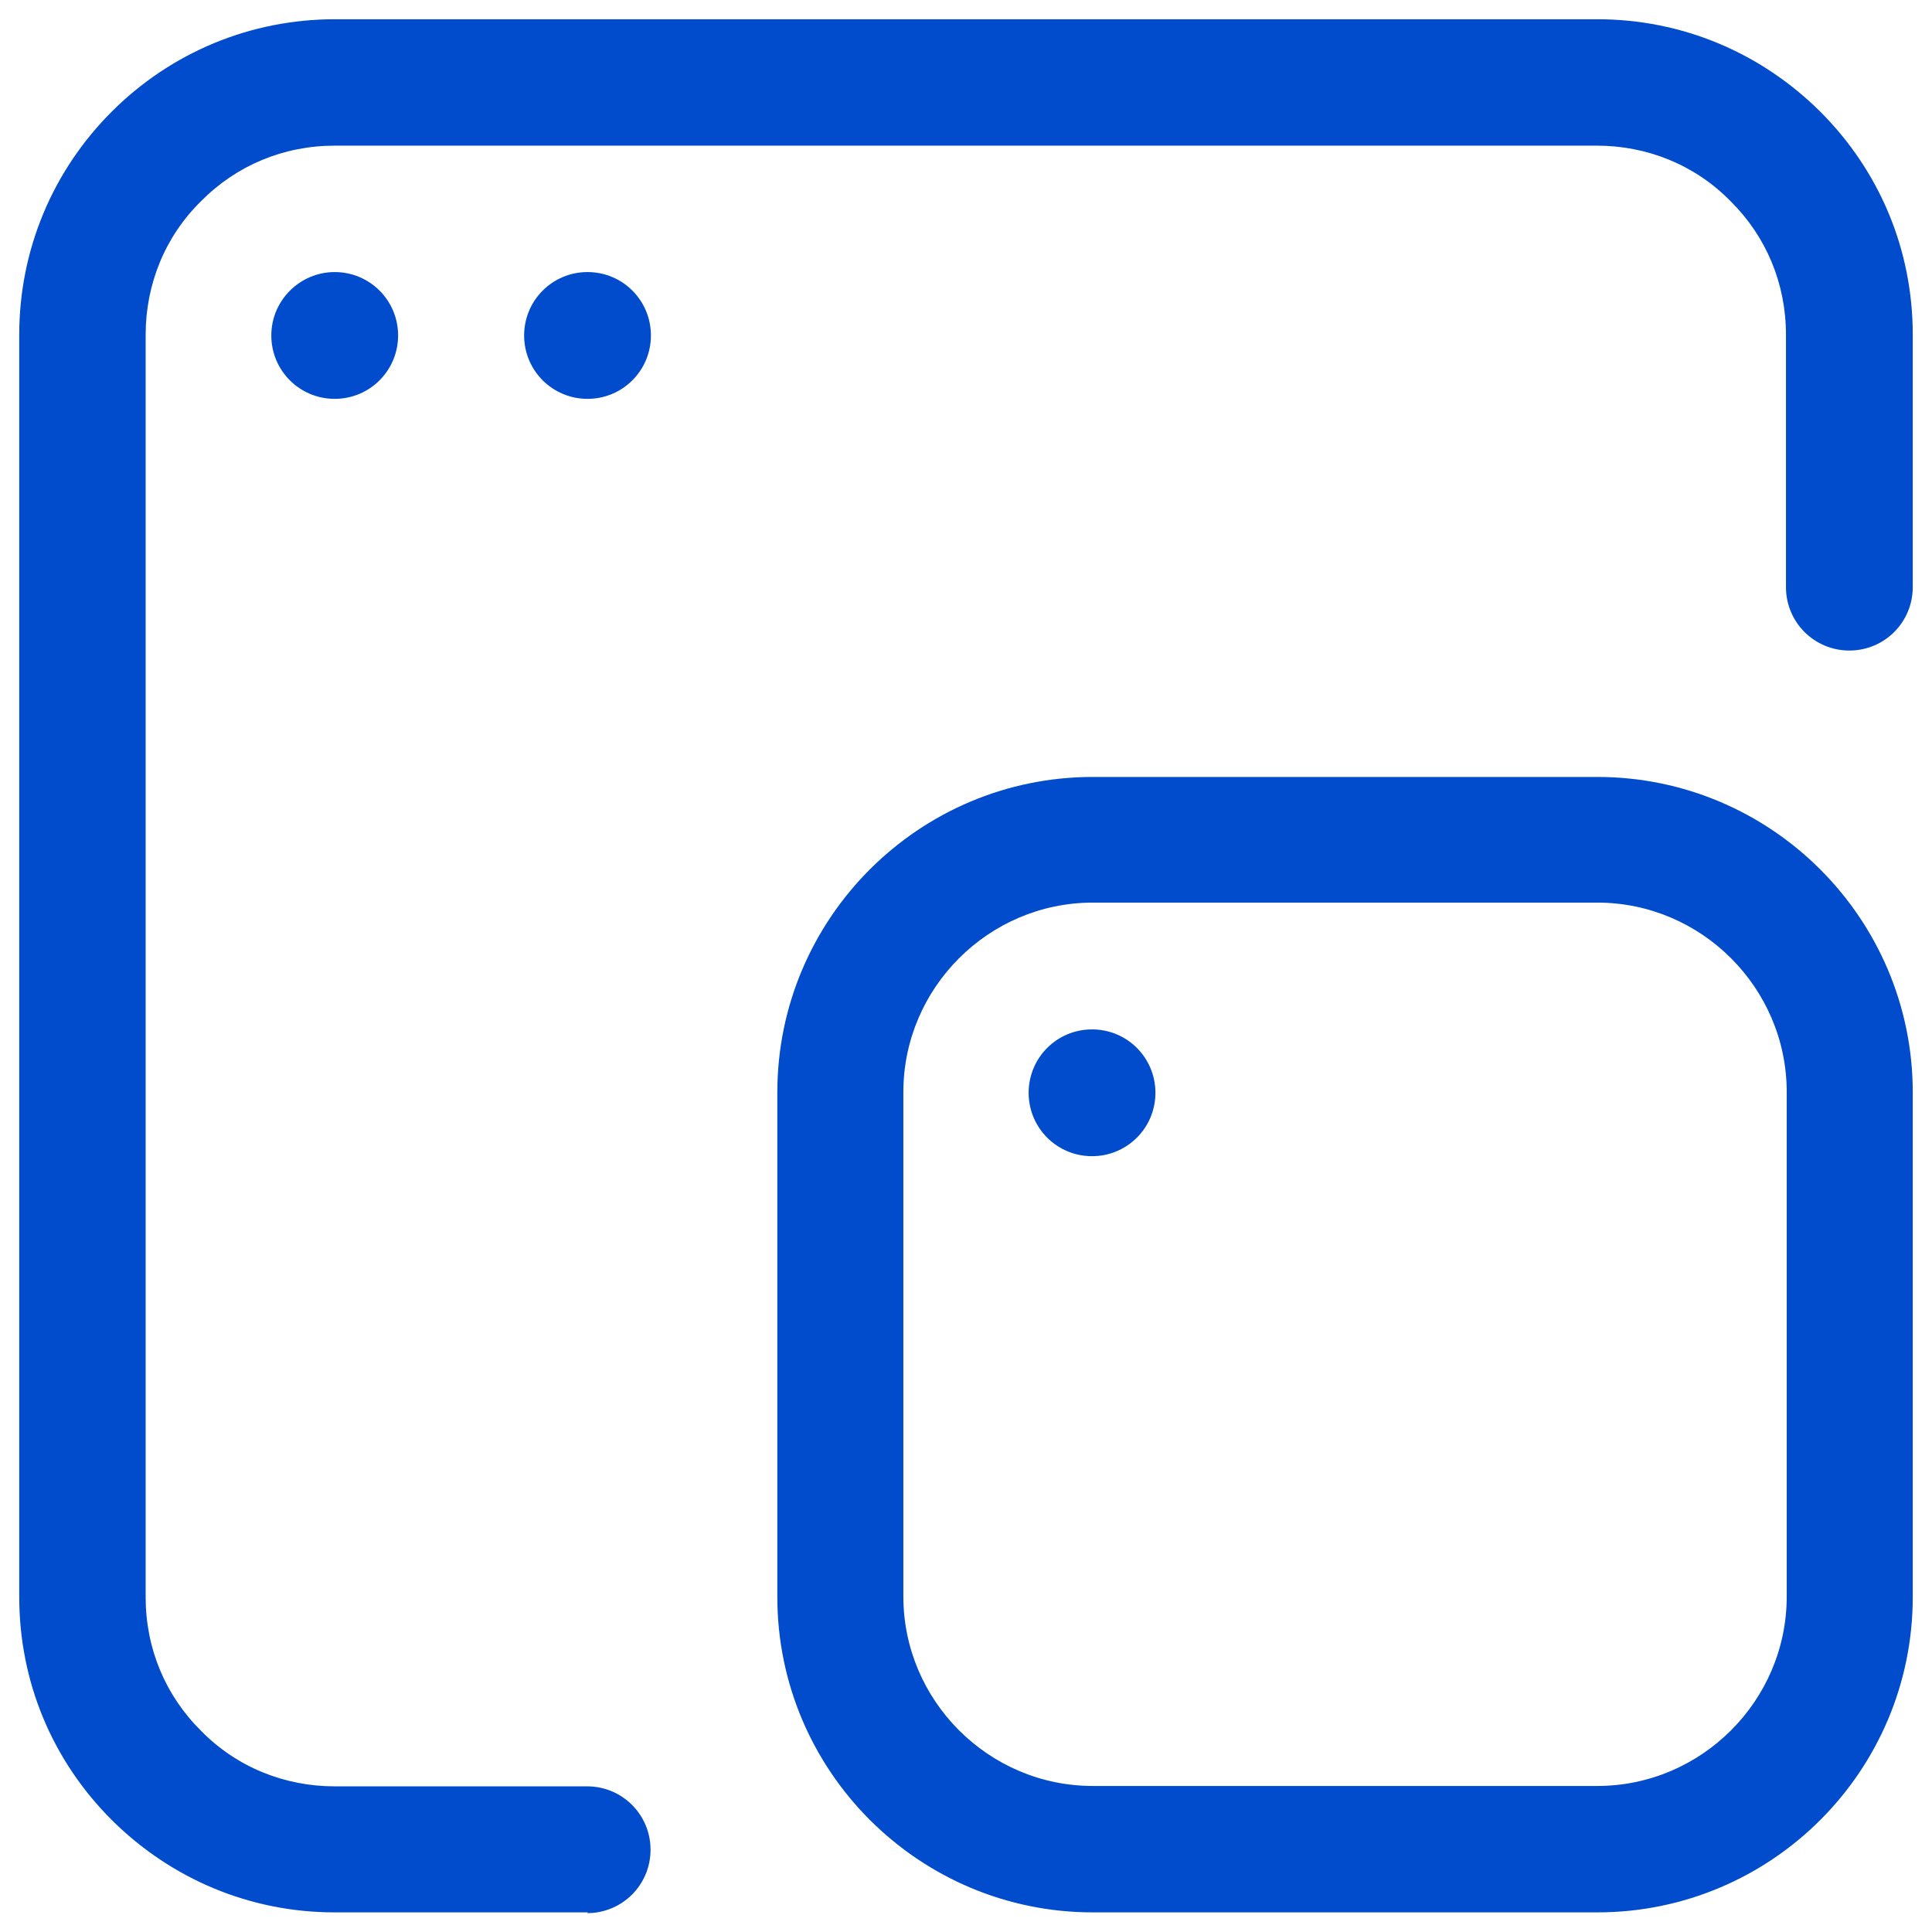 <?xml version="1.0" encoding="utf-8"?>
<!-- Generator: Adobe Illustrator 23.1.0, SVG Export Plug-In . SVG Version: 6.00 Build 0)  -->
<svg version="1.1" id="Layer_1" xmlns="http://www.w3.org/2000/svg" xmlns:xlink="http://www.w3.org/1999/xlink" x="0px" y="0px"
	 viewBox="0 0 512 512" style="enable-background:new 0 0 512 512;" xml:space="preserve">
<style type="text/css">
	.st0{fill:#014CCC;}
	.st1{fill-rule:evenodd;clip-rule:evenodd;fill:#014CCC;}
</style>
<path class="st0" d="M423.3,506.8H289.6c-46.1,0-83.6-37.5-83.6-83.6V289.5c0-46.1,37.5-83.6,83.6-83.6h133.7
	c46.1,0,83.6,37.5,83.6,83.6v133.7C506.9,469.4,469.4,506.8,423.3,506.8z M289.6,239.2c-27.6,0-50.2,22.6-50.2,50.2v133.7
	c0,27.6,22.6,50.2,50.2,50.2h133.7c27.6,0,50.2-22.6,50.2-50.2V289.4c0-27.6-22.6-50.2-50.2-50.2H289.6z M155.8,506.8H88.7
	c-22.4,0-43.3-8.8-59.1-24.5c-15.8-15.8-24.5-36.7-24.5-59.1V88.7c0-22.4,8.8-43.4,24.5-59.1C45.4,13.8,66.5,5.1,88.7,5.1h334.6
	c22.4,0,43.3,8.8,59.1,24.5c15.8,15.8,24.5,36.7,24.5,59.1v66.9c0,9.3-7.5,16.8-16.8,16.8s-16.8-7.5-16.8-16.8V88.7
	c0-13.5-5.2-26-14.7-35.4c-9.4-9.6-22.1-14.7-35.4-14.7H88.7c-13.5,0-26,5.2-35.4,14.7c-9.6,9.4-14.7,22.1-14.7,35.4v334.6
	c0,13.5,5.2,26,14.7,35.4c9.4,9.6,22.1,14.7,35.4,14.7h66.9c9.3,0,16.8,7.5,16.8,16.8c0,9.3-7.5,16.8-16.8,16.8L155.8,506.8z"/>
<g>
	<path class="st1" d="M88.7,72.1c9.3,0,16.8,7.5,16.8,16.8s-7.5,16.8-16.8,16.8s-16.8-7.5-16.8-16.8S79.5,72.1,88.7,72.1z"/>
	<path class="st1" d="M155.7,72.1c9.3,0,16.8,7.5,16.8,16.8s-7.5,16.8-16.8,16.8c-9.3,0-16.8-7.5-16.8-16.8S146.4,72.1,155.7,72.1z"
		/>
	<path class="st1" d="M289.4,272.8c9.3,0,16.8,7.5,16.8,16.8s-7.5,16.8-16.8,16.8s-16.8-7.5-16.8-16.8S280.1,272.8,289.4,272.8z"/>
</g>
</svg>
